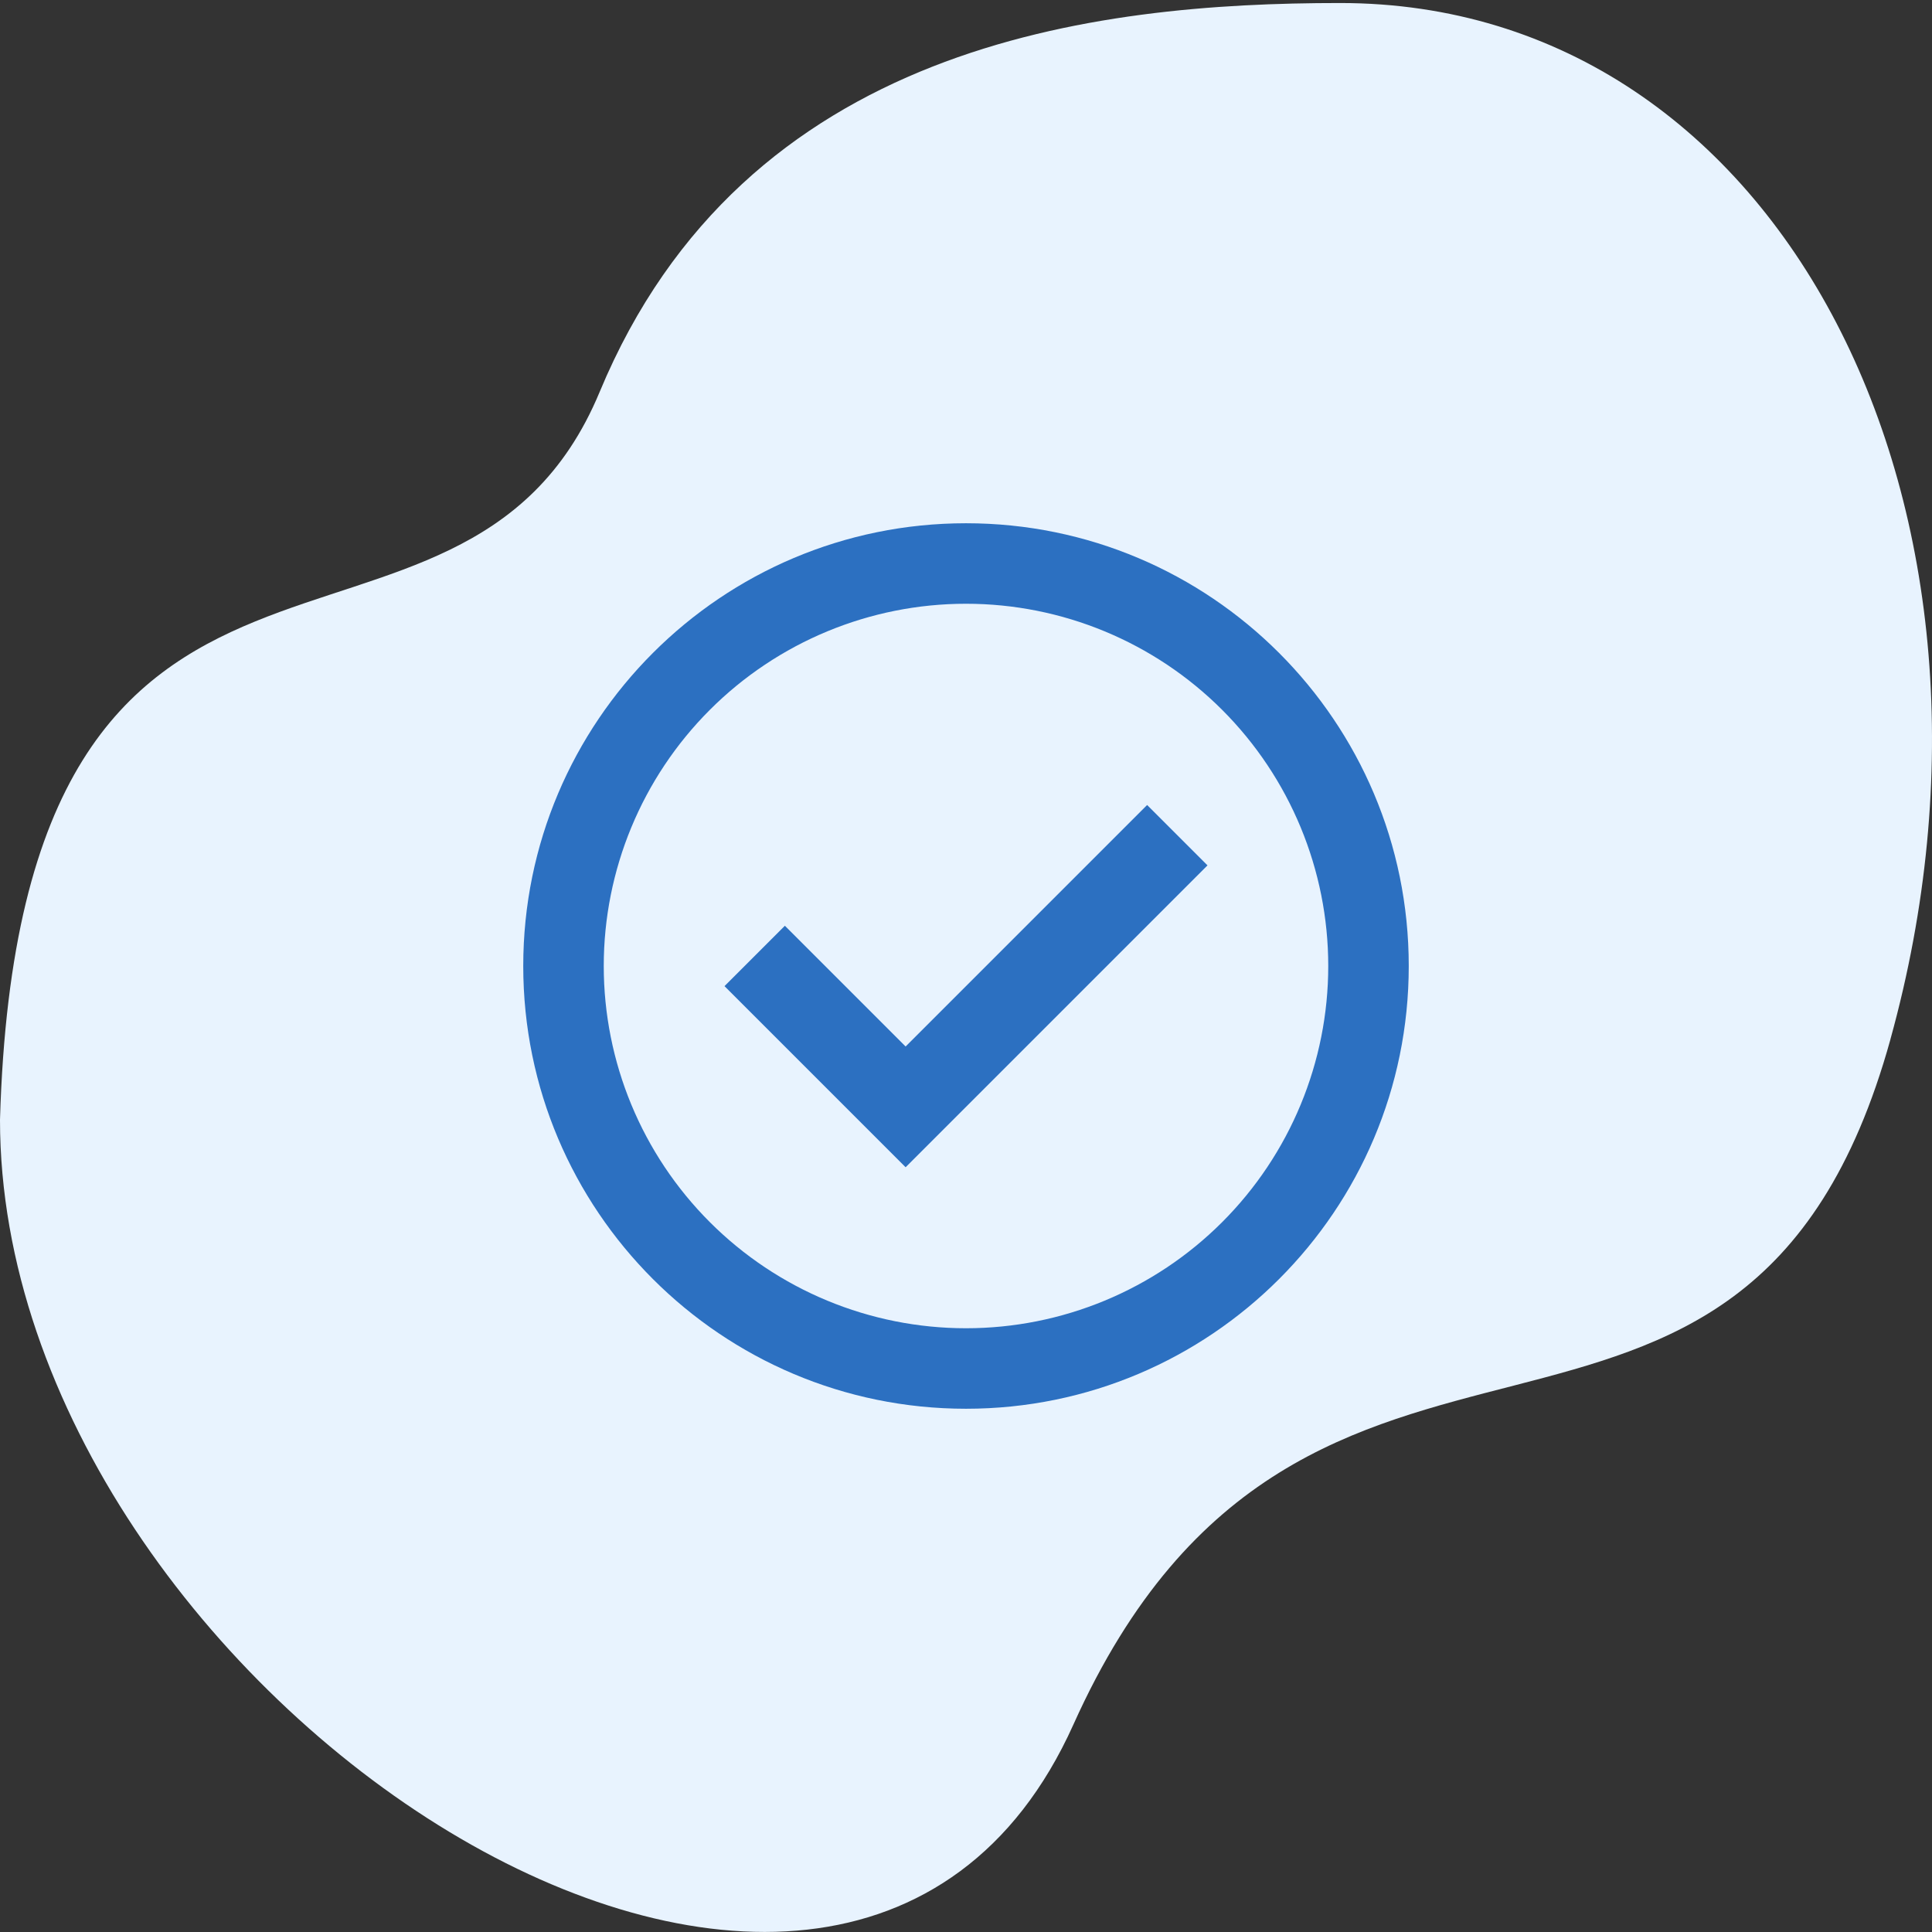 <svg width="48" height="48" viewBox="0 0 48 48" fill="none" xmlns="http://www.w3.org/2000/svg">
<rect x="0" y="0" width="48" height="48" fill="#333333" stroke="none"/>
<g clip-path="url(#clip0_8_138)">
<path d="M46.967 25.82C50.602 12.7 44.314 0.075 33.295 0.075C27.198 0.075 18.5 1.075 14.898 9.738C11.427 18.084 0.5 10.574 0 27.82C0 42.073 20.876 55.736 26.668 42.847C32.46 29.958 43.333 38.941 46.968 25.82H46.967Z" fill="#E8F3FE"/>
<path fill-rule="evenodd" clip-rule="evenodd" d="M33 24C33 26.387 32.052 28.676 30.364 30.364C28.676 32.052 26.387 33 24 33C21.613 33 19.324 32.052 17.636 30.364C15.948 28.676 15 26.387 15 24C15 21.613 15.948 19.324 17.636 17.636C19.324 15.948 21.613 15 24 15C26.387 15 28.676 15.948 30.364 17.636C32.052 19.324 33 21.613 33 24ZM35 24C35 30.075 30.075 35 24 35C17.925 35 13 30.075 13 24C13 17.925 17.925 13 24 13C30.075 13 35 17.925 35 24ZM22.5 29L18 24.5L19.5 23L22.5 26L28.5 20L30 21.5L22.5 29Z" fill="#2C70C1"/>
</g>
<defs>
<clipPath id="clip0_8_138">
<rect width="48" height="48" fill="white"/>
</clipPath>
</defs>
</svg>
